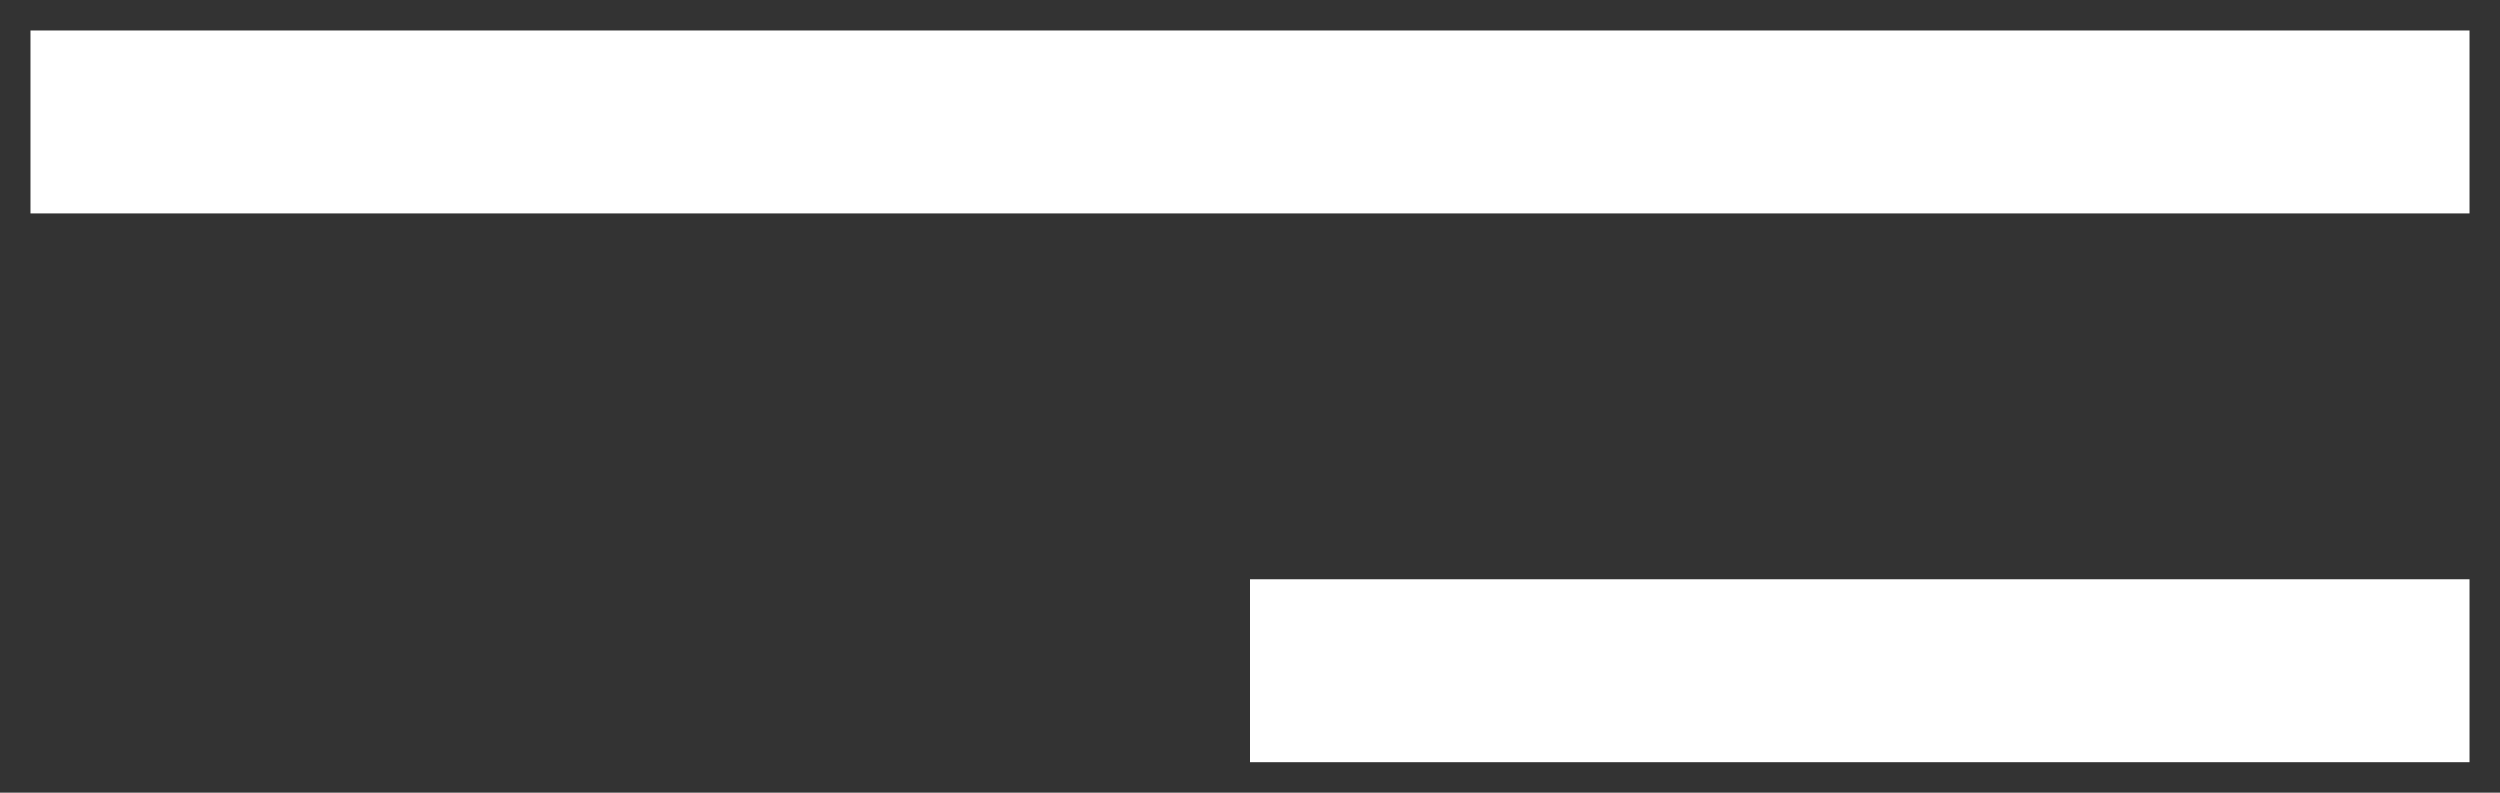 <?xml version="1.0" encoding="UTF-8"?> <svg xmlns="http://www.w3.org/2000/svg" width="41" height="13" viewBox="0 0 41 13" fill="none"><rect x="0" y="0" width="41" height="13" fill="#333333" stroke="none"/> <rect x="0.5" y="0.5" width="40" height="3" fill="white"></rect> <rect x="20.5" y="9.5" width="20" height="3" fill="white"></rect> </svg> 